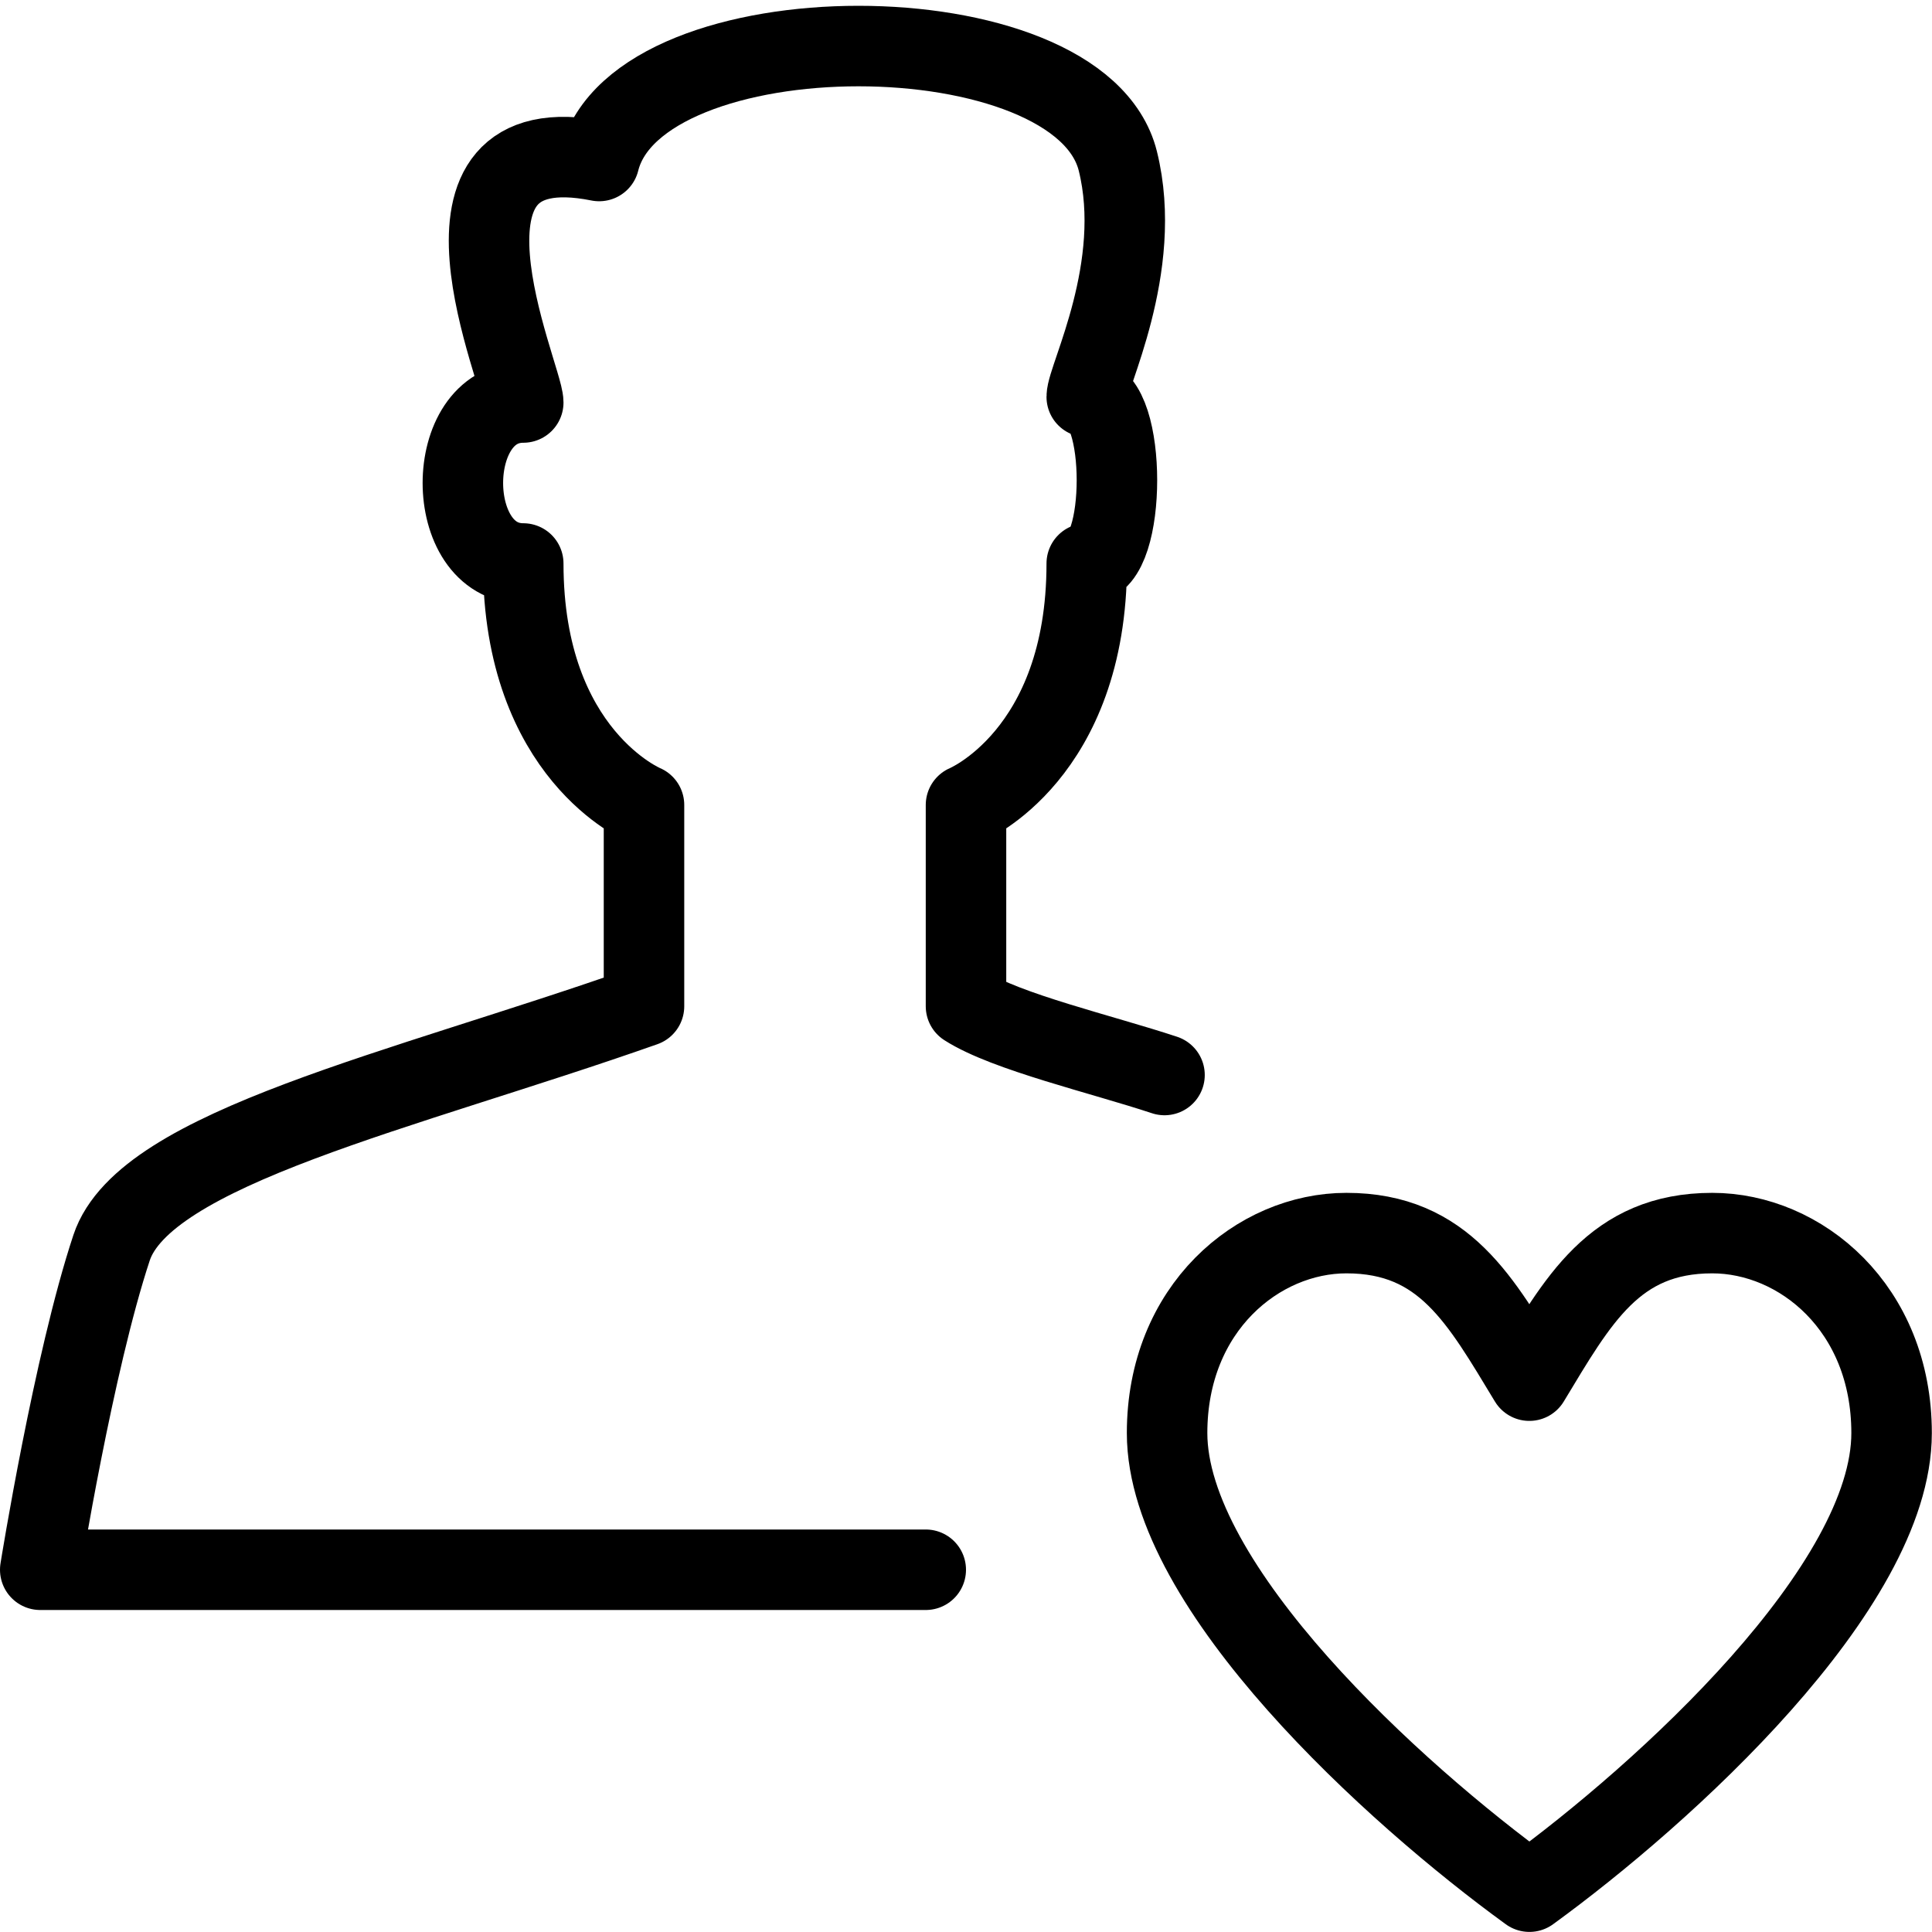 <?xml version="1.0" encoding="utf-8"?>
<!-- Generator: Adobe Illustrator 16.0.3, SVG Export Plug-In . SVG Version: 6.00 Build 0)  -->
<!DOCTYPE svg PUBLIC "-//W3C//DTD SVG 1.1//EN" "http://www.w3.org/Graphics/SVG/1.1/DTD/svg11.dtd">
<svg version="1.1" xmlns="http://www.w3.org/2000/svg" xmlns:xlink="http://www.w3.org/1999/xlink" x="0px" y="0px" width="24px"
	 height="24px" viewBox="0 0 24 24" enable-background="new 0 0 24 24" xml:space="preserve">
<g id="Outline_Icons_1_">
	<g id="Outline_Icons">
		<g>
			<path fill="none" stroke="#000000" stroke-linecap="round" stroke-linejoin="round" stroke-miterlimit="10" d="M18.999,23.499
				c1.671-1.214,4.499-3.779,4.499-5.697c0-1.555-1.133-2.484-2.228-2.484c-1.218,0-1.671,0.84-2.272,1.833
				c-0.602-0.993-1.055-1.833-2.272-1.833c-1.095,0-2.228,0.93-2.228,2.484C14.498,19.72,17.326,22.285,18.999,23.499L18.999,23.499
				z"/>
			<path fill="none" stroke="#000000" stroke-linecap="round" stroke-linejoin="round" stroke-miterlimit="10" d="M14.466,13.354
				C13.688,13.096,12.5,12.82,12,12.5V10c0,0,1.5-0.619,1.5-3c0.5,0,0.5-2.07,0-2.07c0-0.235,0.715-1.608,0.386-2.93
				c-0.474-1.904-5.969-1.904-6.443,0C5.075,1.525,6.5,4.681,6.5,5c-1,0-1,2,0,2c0,2.381,1.5,3,1.5,3v2.5
				c-3,1.057-6.201,1.756-6.614,3c-0.474,1.43-0.886,4-0.886,4h11"/>
		</g>
	</g>
	<g id="New_icons_1_">
	</g>
</g>
<g id="Invisible_Shape">
	<rect fill="none" width="24" height="24"/>
</g>
</svg>
